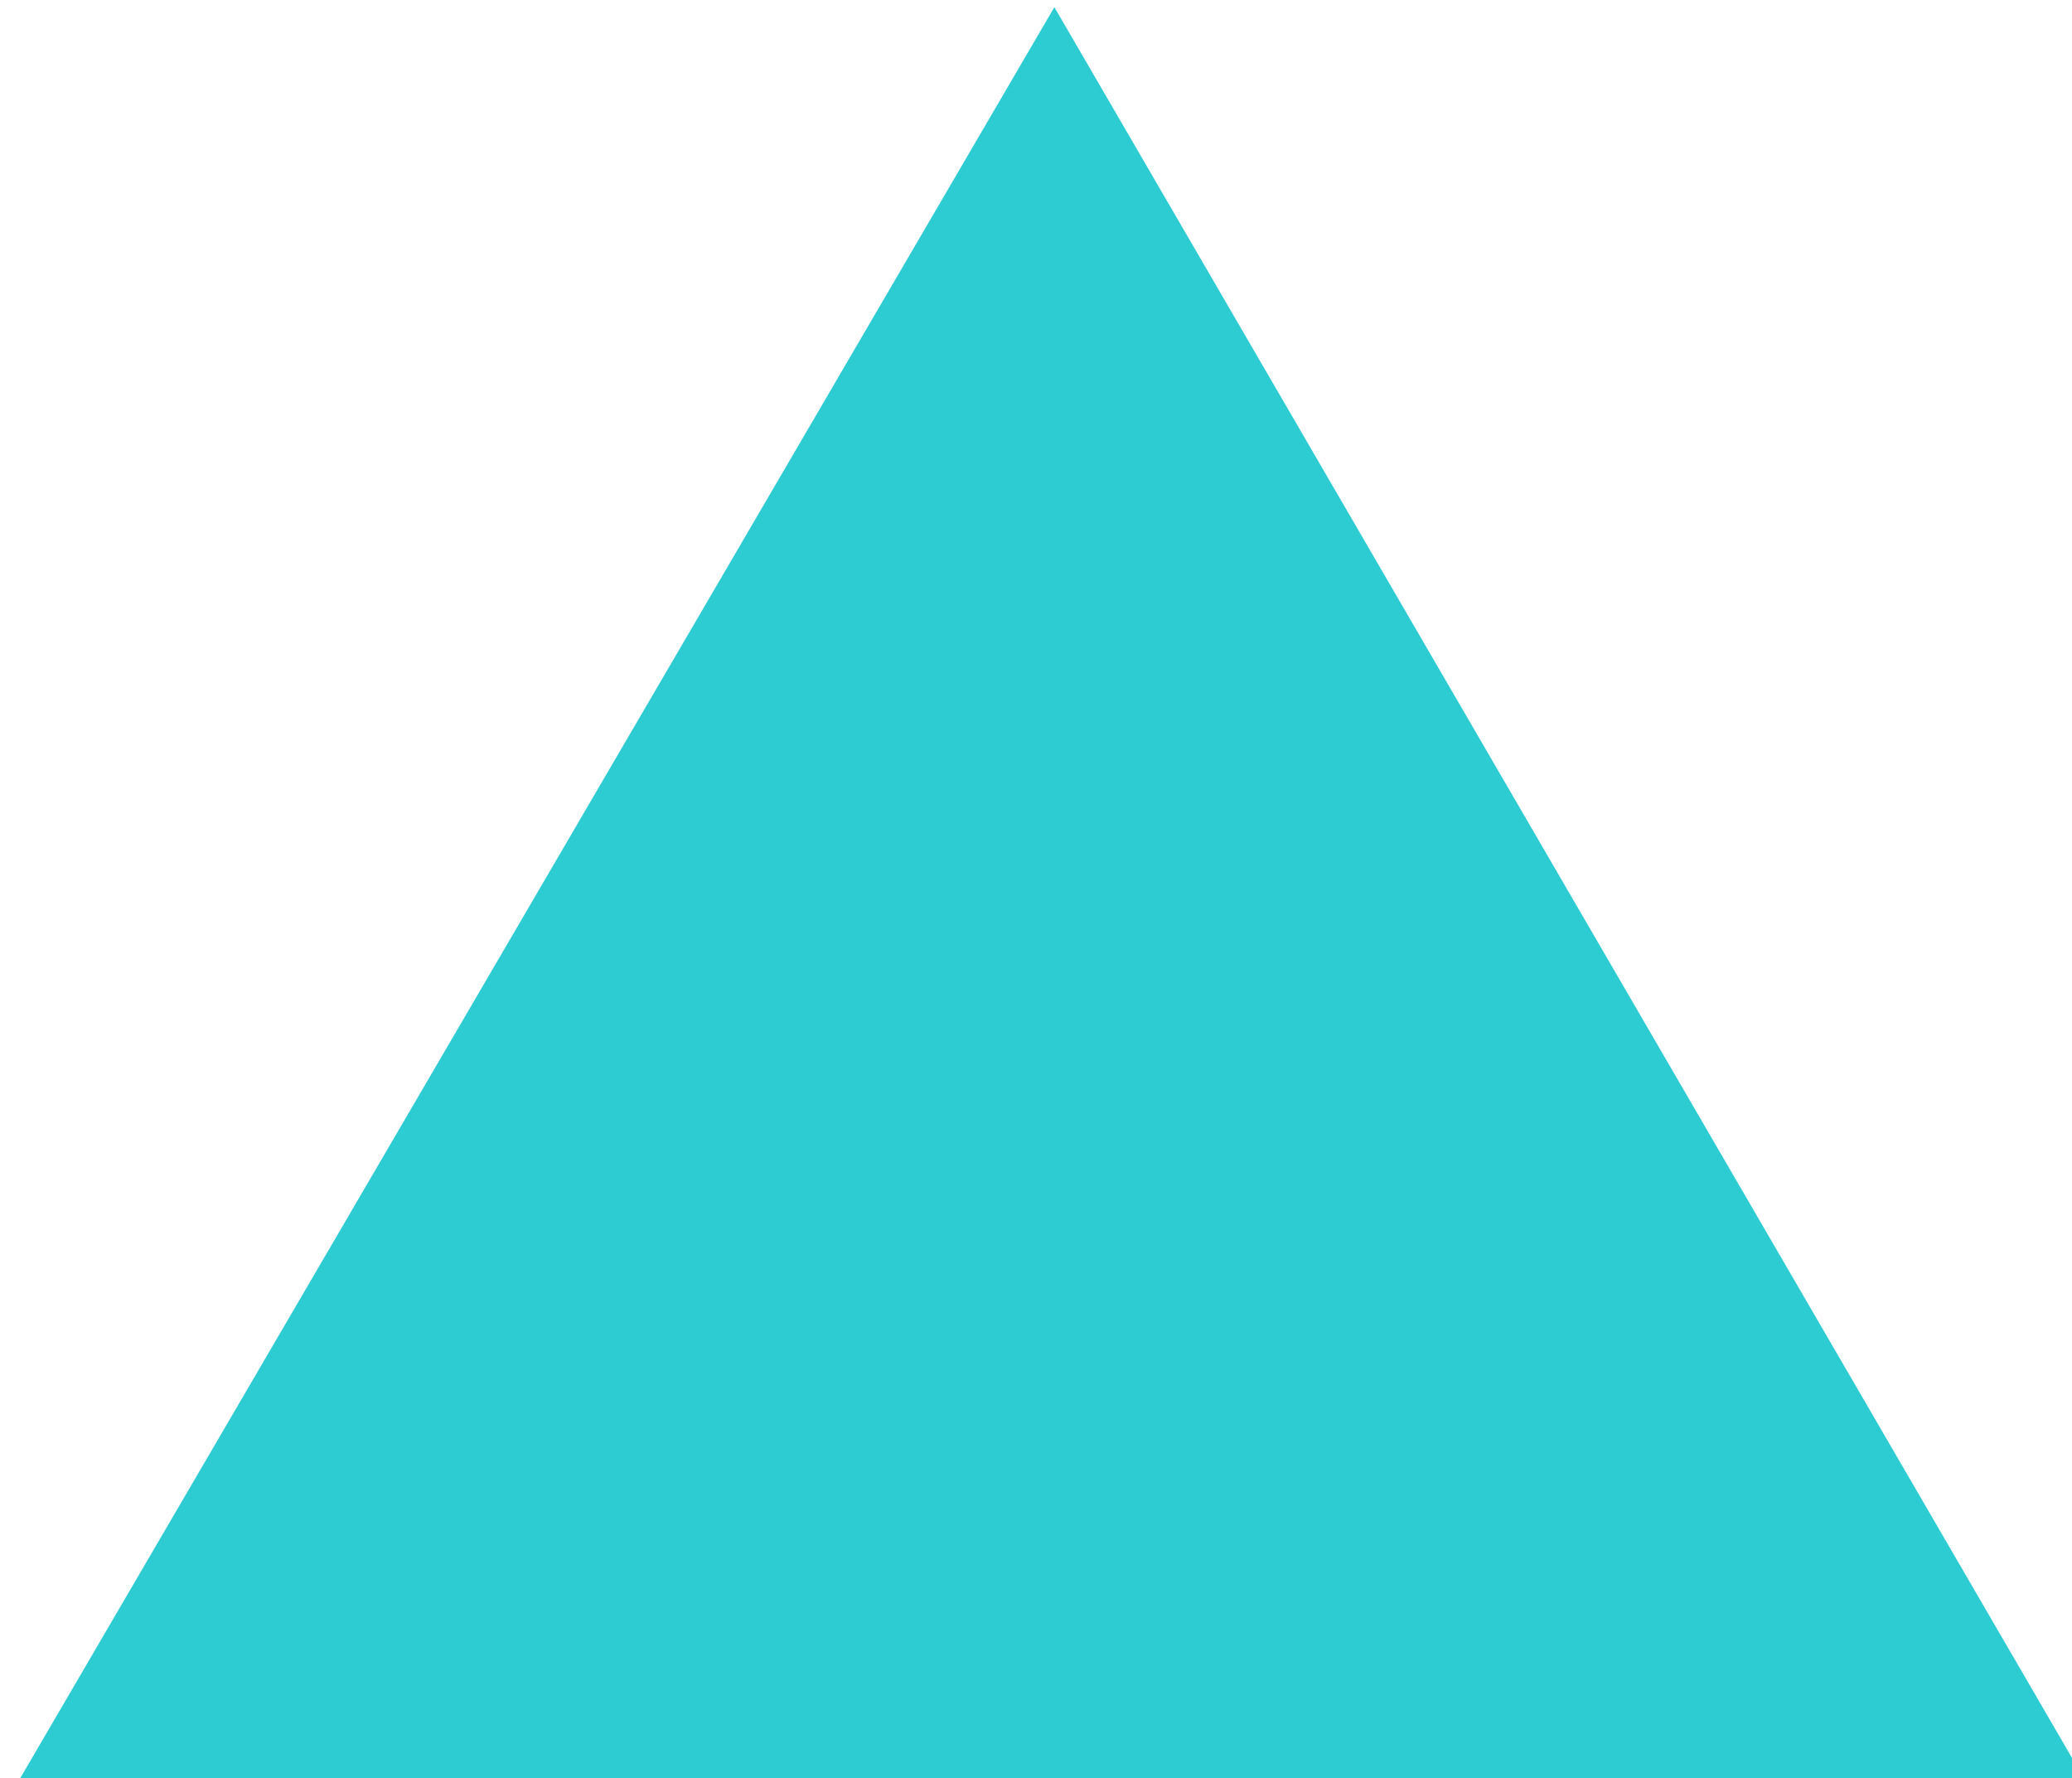 <?xml version="1.0" encoding="UTF-8" standalone="no"?>
<svg
   xmlns:dc="http://purl.org/dc/elements/1.1/"
   xmlns:cc="http://creativecommons.org/ns#"
   xmlns:rdf="http://www.w3.org/1999/02/22-rdf-syntax-ns#"
   xmlns:svg="http://www.w3.org/2000/svg"
   xmlns="http://www.w3.org/2000/svg"
   id="svg941"
   version="1.1"
   viewBox="0 0 11.562 9.922"
   height="9.922mm"
   width="11.562mm">
  <defs
     id="defs935" />
  <g
     transform="translate(-71.326,-75.926)"
     id="layer1">
    <polygon
       transform="matrix(0.265,0,0,0.265,20.367,50.314)"
       style="fill:#2dccd3"
       class="cls-4"
       points="236.3,134.3 192.6,134.3 214.5,96.8 "
       id="polygon42" />
  </g>
</svg>
